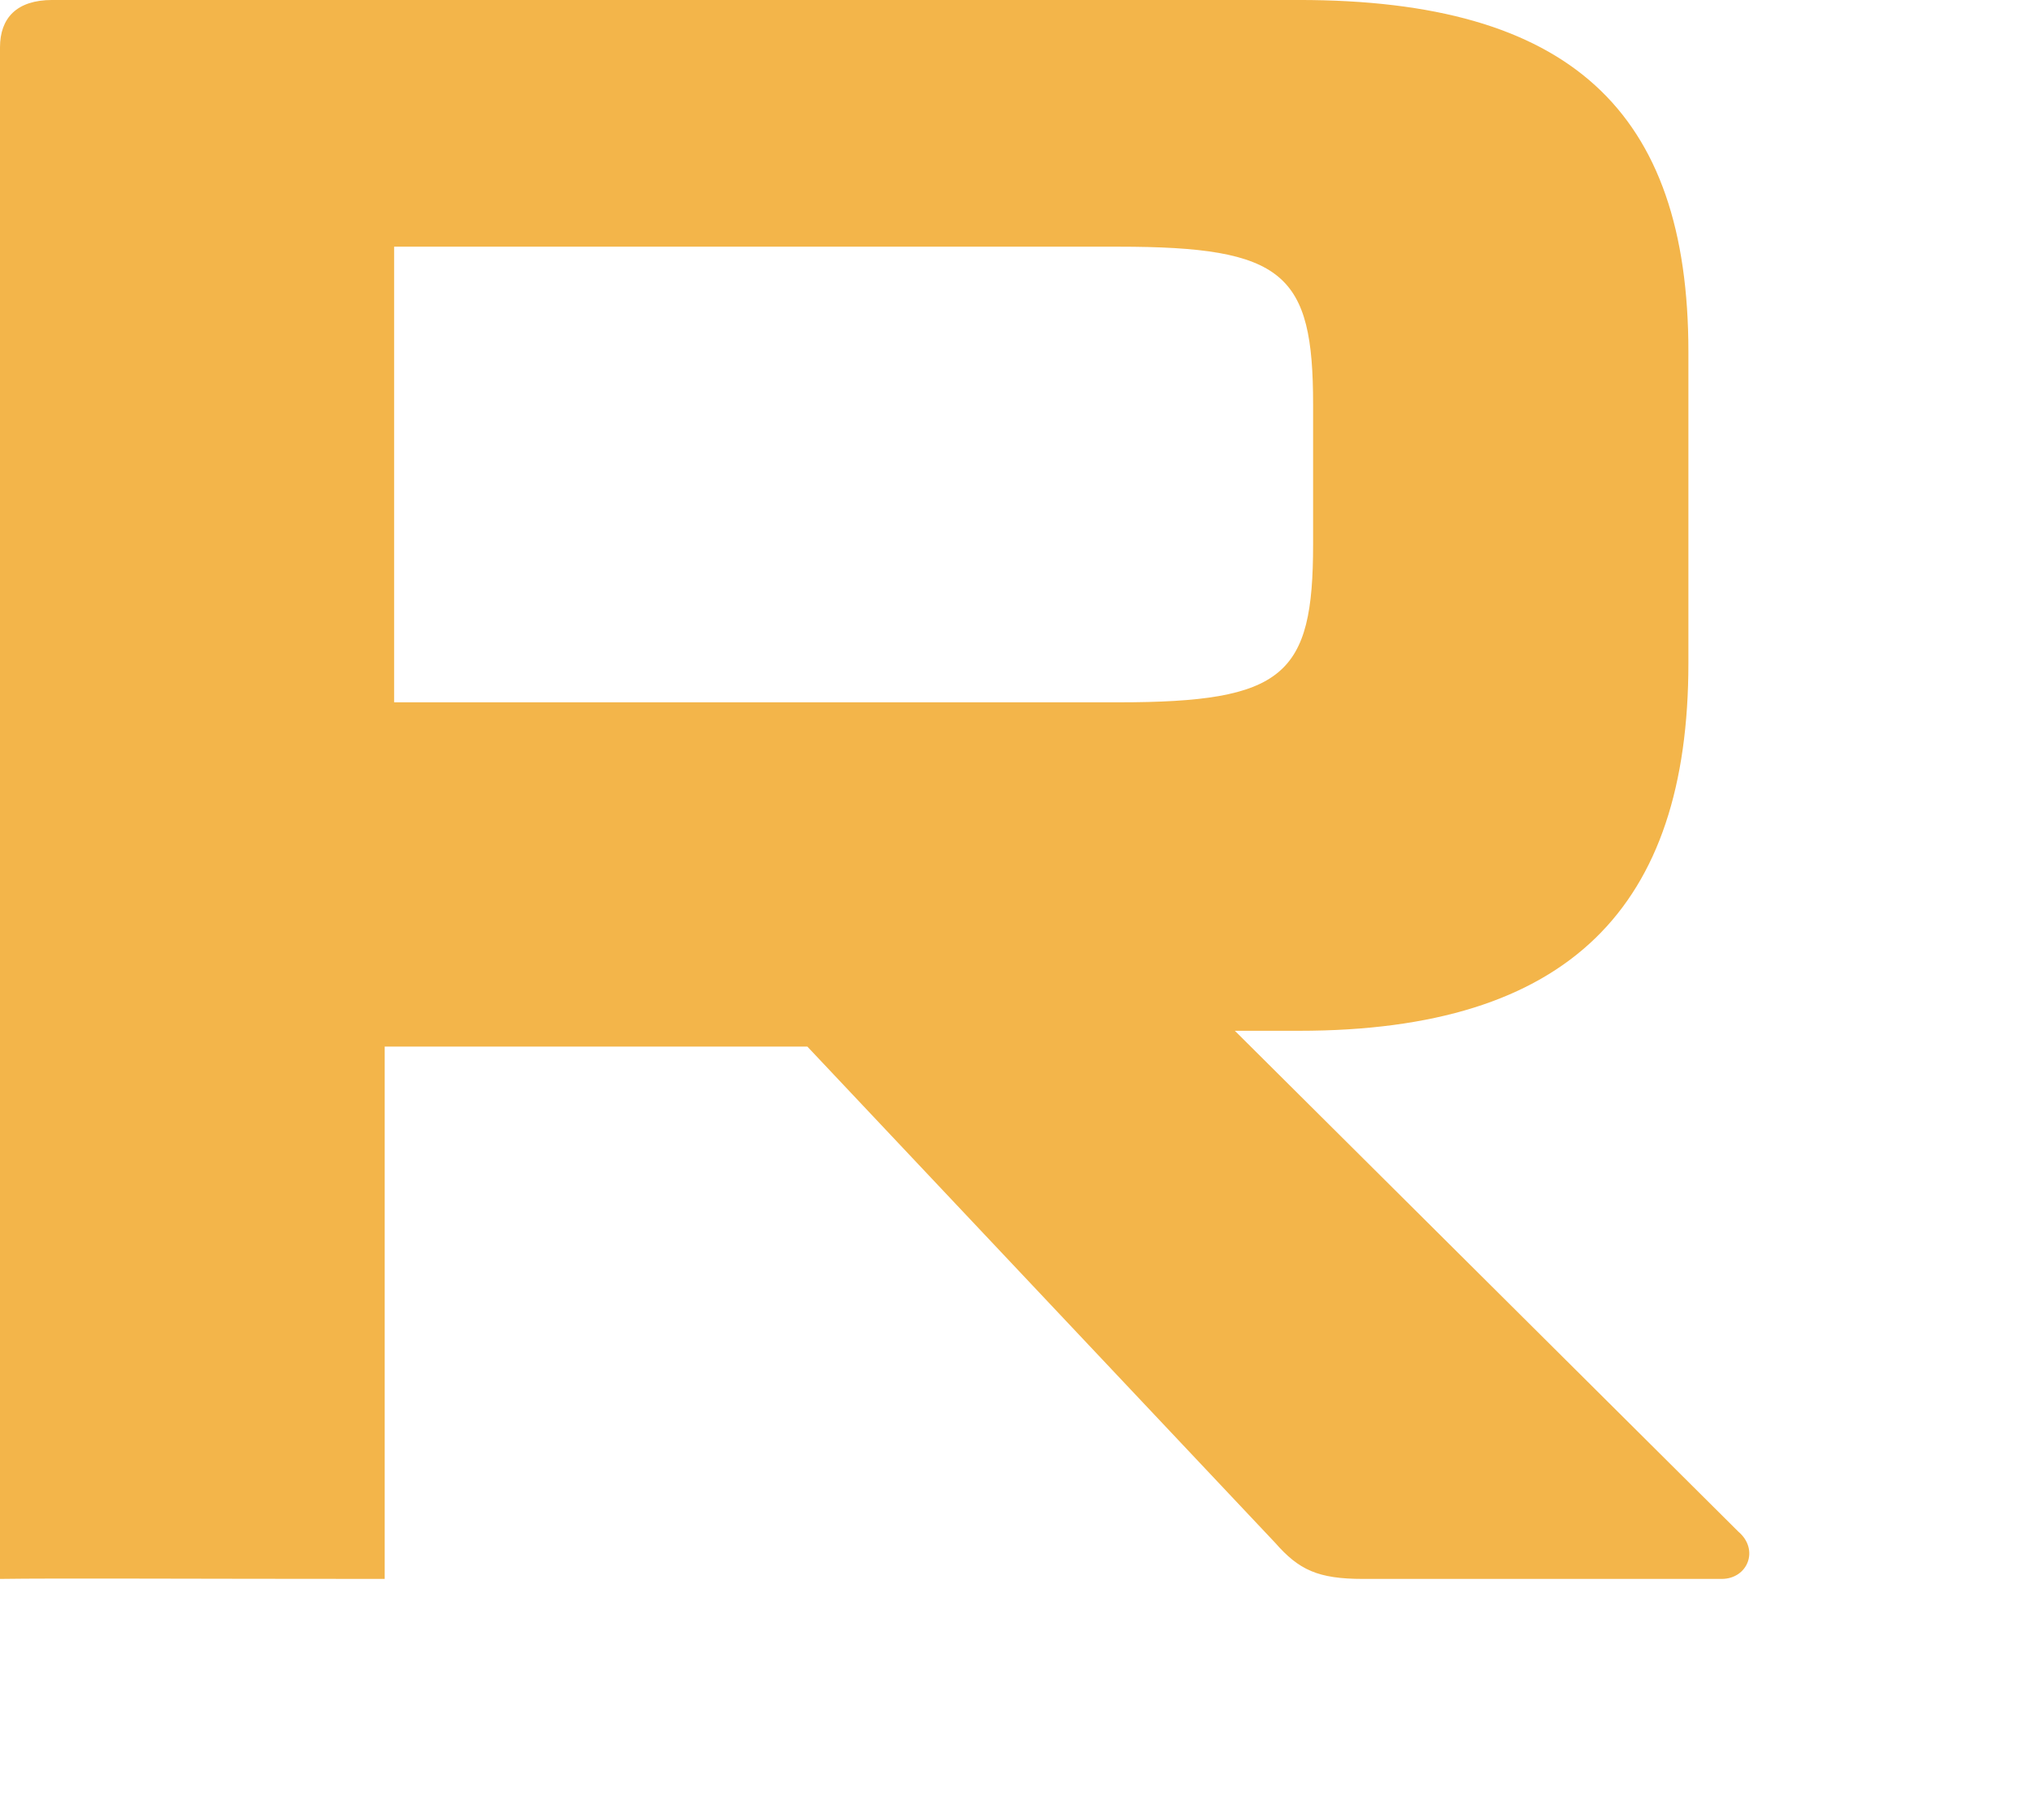 <?xml version="1.0" encoding="UTF-8"?>
<svg id="Layer_1" data-name="Layer 1" xmlns="http://www.w3.org/2000/svg" viewBox="0 0 109.156 98">
  <defs>
    <style>
      .cls-1 {
        fill: #f3b54a;
      }

      .cls-2 {
        fill: none;
      }
    </style>
  </defs>
  <path class="cls-1" d="M93.561,82.45l-27.096-26.958h3.45c14.571,0,20.962-6.679,20.962-19.793v-16.757c0-12.993-6.391-18.943-20.962-18.943H2.812C.895,0,0,.972,0,2.55v82.45c3.036-.045,10.177,0,20.706,0v-28.657h22.75l25.18,26.714c1.277,1.457,2.301,1.943,4.729,1.943h19.3c1.406,0,2.045-1.579.895-2.55ZM21.213,37.809V13.28h38.983c8.948,0,10.481,1.457,10.481,8.5v7.529c0,7.043-1.533,8.5-10.481,8.5H21.213Z"/>
  <rect class="cls-2" width="109.156" height="98"/>
</svg>